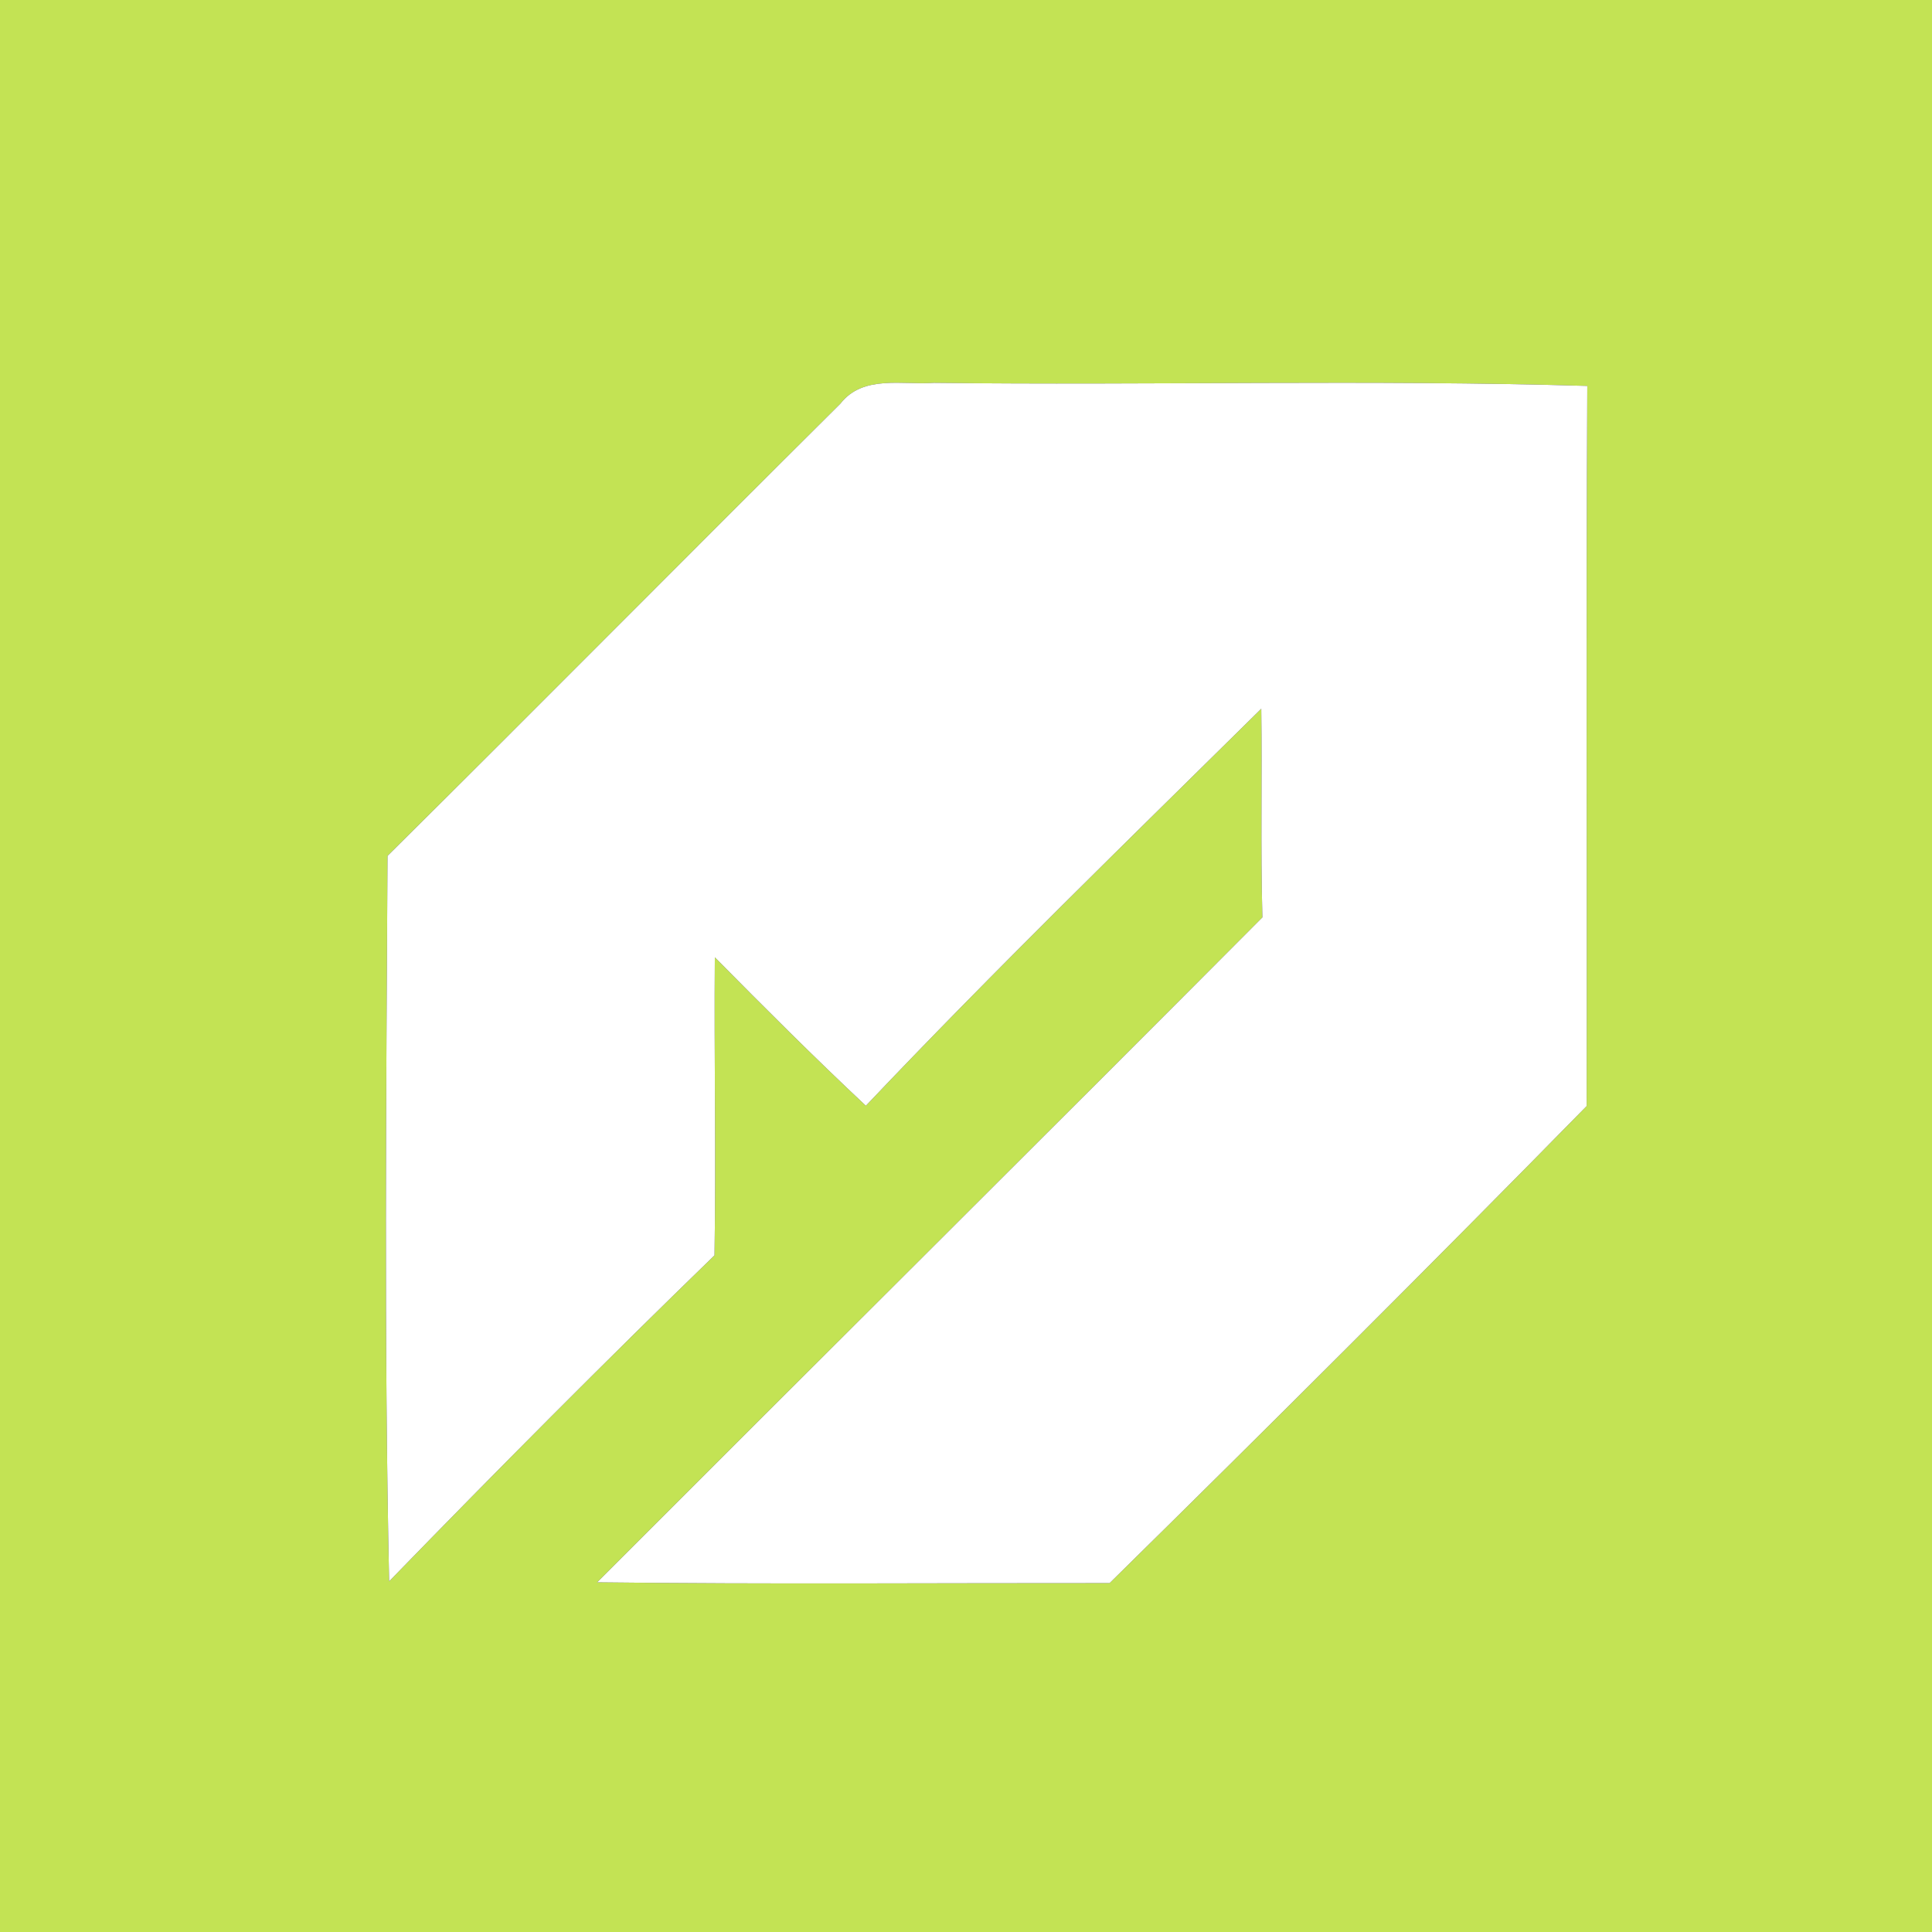 <?xml version="1.0" encoding="UTF-8" ?>
<!DOCTYPE svg PUBLIC "-//W3C//DTD SVG 1.1//EN" "http://www.w3.org/Graphics/SVG/1.1/DTD/svg11.dtd">
<svg width="120pt" height="120pt" viewBox="0 0 120 120" version="1.1" xmlns="http://www.w3.org/2000/svg">
<rect x="0" y="0" width="120" height="120" fill="#333333" stroke="none"/>
<g id="#c3e354ff">
<path fill="#c3e354" opacity="1.00" d=" M 0.00 0.00 L 120.00 0.00 L 120.00 120.00 L 0.00 120.00 L 0.00 0.00 M 52.20 25.07 C 42.80 34.41 33.48 43.83 24.07 53.16 C 23.99 68.18 23.85 83.21 24.17 98.22 C 30.81 91.38 37.54 84.61 44.38 77.97 C 44.48 71.80 44.35 65.63 44.40 59.46 C 47.48 62.58 50.58 65.68 53.78 68.68 C 61.76 60.26 70.09 52.17 78.34 44.02 C 78.40 48.34 78.29 52.66 78.41 56.98 C 64.67 70.78 50.85 84.50 37.09 98.28 C 47.70 98.41 58.31 98.32 68.92 98.33 C 78.88 88.53 88.77 78.67 98.55 68.70 C 98.58 53.79 98.51 38.88 98.59 23.97 C 85.07 23.57 71.53 23.94 58.01 23.78 C 56.04 23.92 53.60 23.27 52.20 25.07 Z" />
</g>
<g id="#ffffffff">
<path fill="#ffffff" opacity="1.00" d=" M 52.20 25.07 C 53.60 23.27 56.04 23.92 58.01 23.78 C 71.53 23.94 85.07 23.57 98.59 23.97 C 98.51 38.88 98.58 53.79 98.55 68.70 C 88.77 78.67 78.88 88.53 68.92 98.33 C 58.31 98.32 47.70 98.41 37.09 98.28 C 50.85 84.50 64.67 70.78 78.41 56.98 C 78.29 52.66 78.40 48.34 78.34 44.02 C 70.09 52.17 61.76 60.26 53.78 68.68 C 50.58 65.68 47.48 62.58 44.40 59.46 C 44.35 65.63 44.48 71.80 44.38 77.97 C 37.54 84.61 30.81 91.38 24.17 98.22 C 23.85 83.21 23.99 68.18 24.07 53.16 C 33.48 43.83 42.80 34.41 52.20 25.07 Z" />
</g>
</svg>
